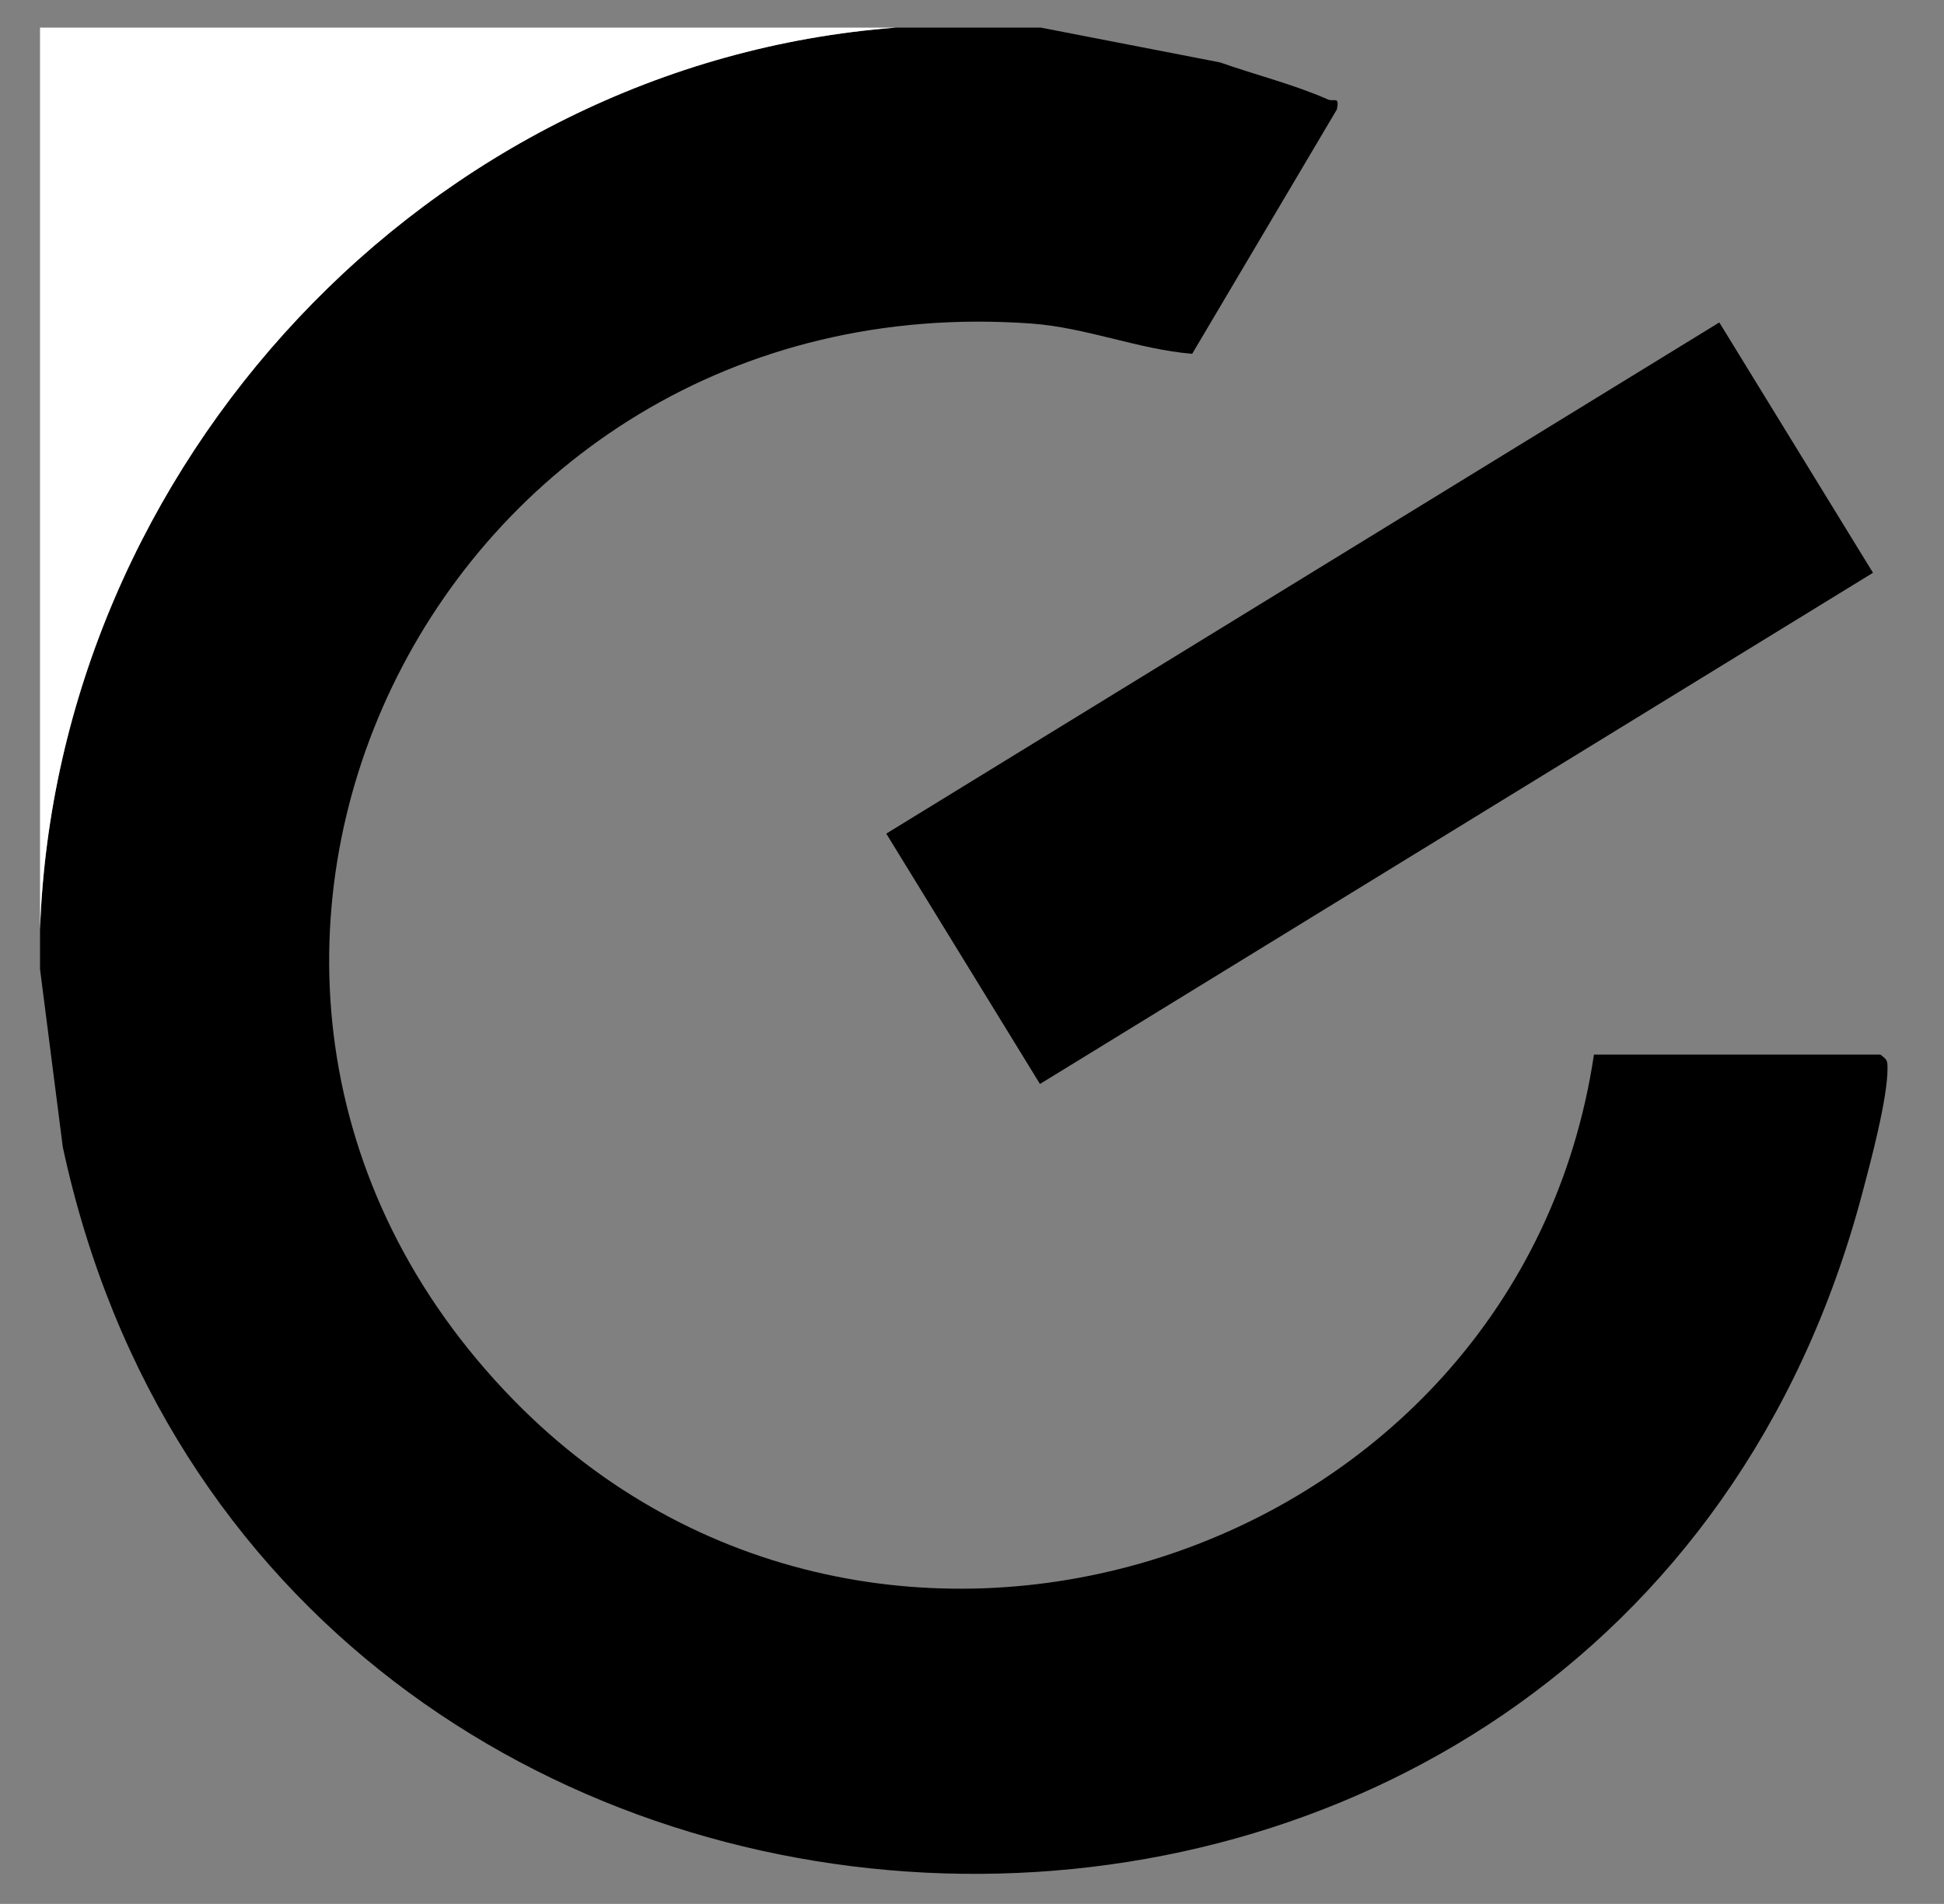 <svg xmlns="http://www.w3.org/2000/svg" id="Layer_1" data-name="Layer 1" viewBox="0 0 249.19 244.09"><rect x="0" y="0" width="249.19" height="244.09" fill="#808080" stroke="none"/><defs><style>      .cls-1 {        fill: #fff;      }    </style></defs><path d="M133.42,3.54l22.97,4.46c4.57,1.61,9.39,2.8,13.83,4.75.79.35,1.52-.5,1.14,1.29l-18.54,31.32c-6.82-.55-13.57-3.37-20.63-3.88C55.45,35.97,12.61,125.07,65.88,179.54c46.4,47.45,128.68,20.91,138.44-44.33h36.71c.86.63.92.75.92,1.73.03,3.84-2.19,12.13-3.27,16.18-32.02,120.26-204.83,113.93-230.63-6.06l-2.92-22.82v-5.06C7.23,59.7,54.78,8.12,114.85,3.54h18.57Z"></path><path class="cls-1" d="M114.85,3.54C54.78,8.12,7.23,59.7,5.13,119.17V3.54h109.72Z"></path><rect x="114.2" y="71.32" width="125.29" height="37.66" transform="translate(-21.03 105.83) rotate(-31.54)"></rect></svg>